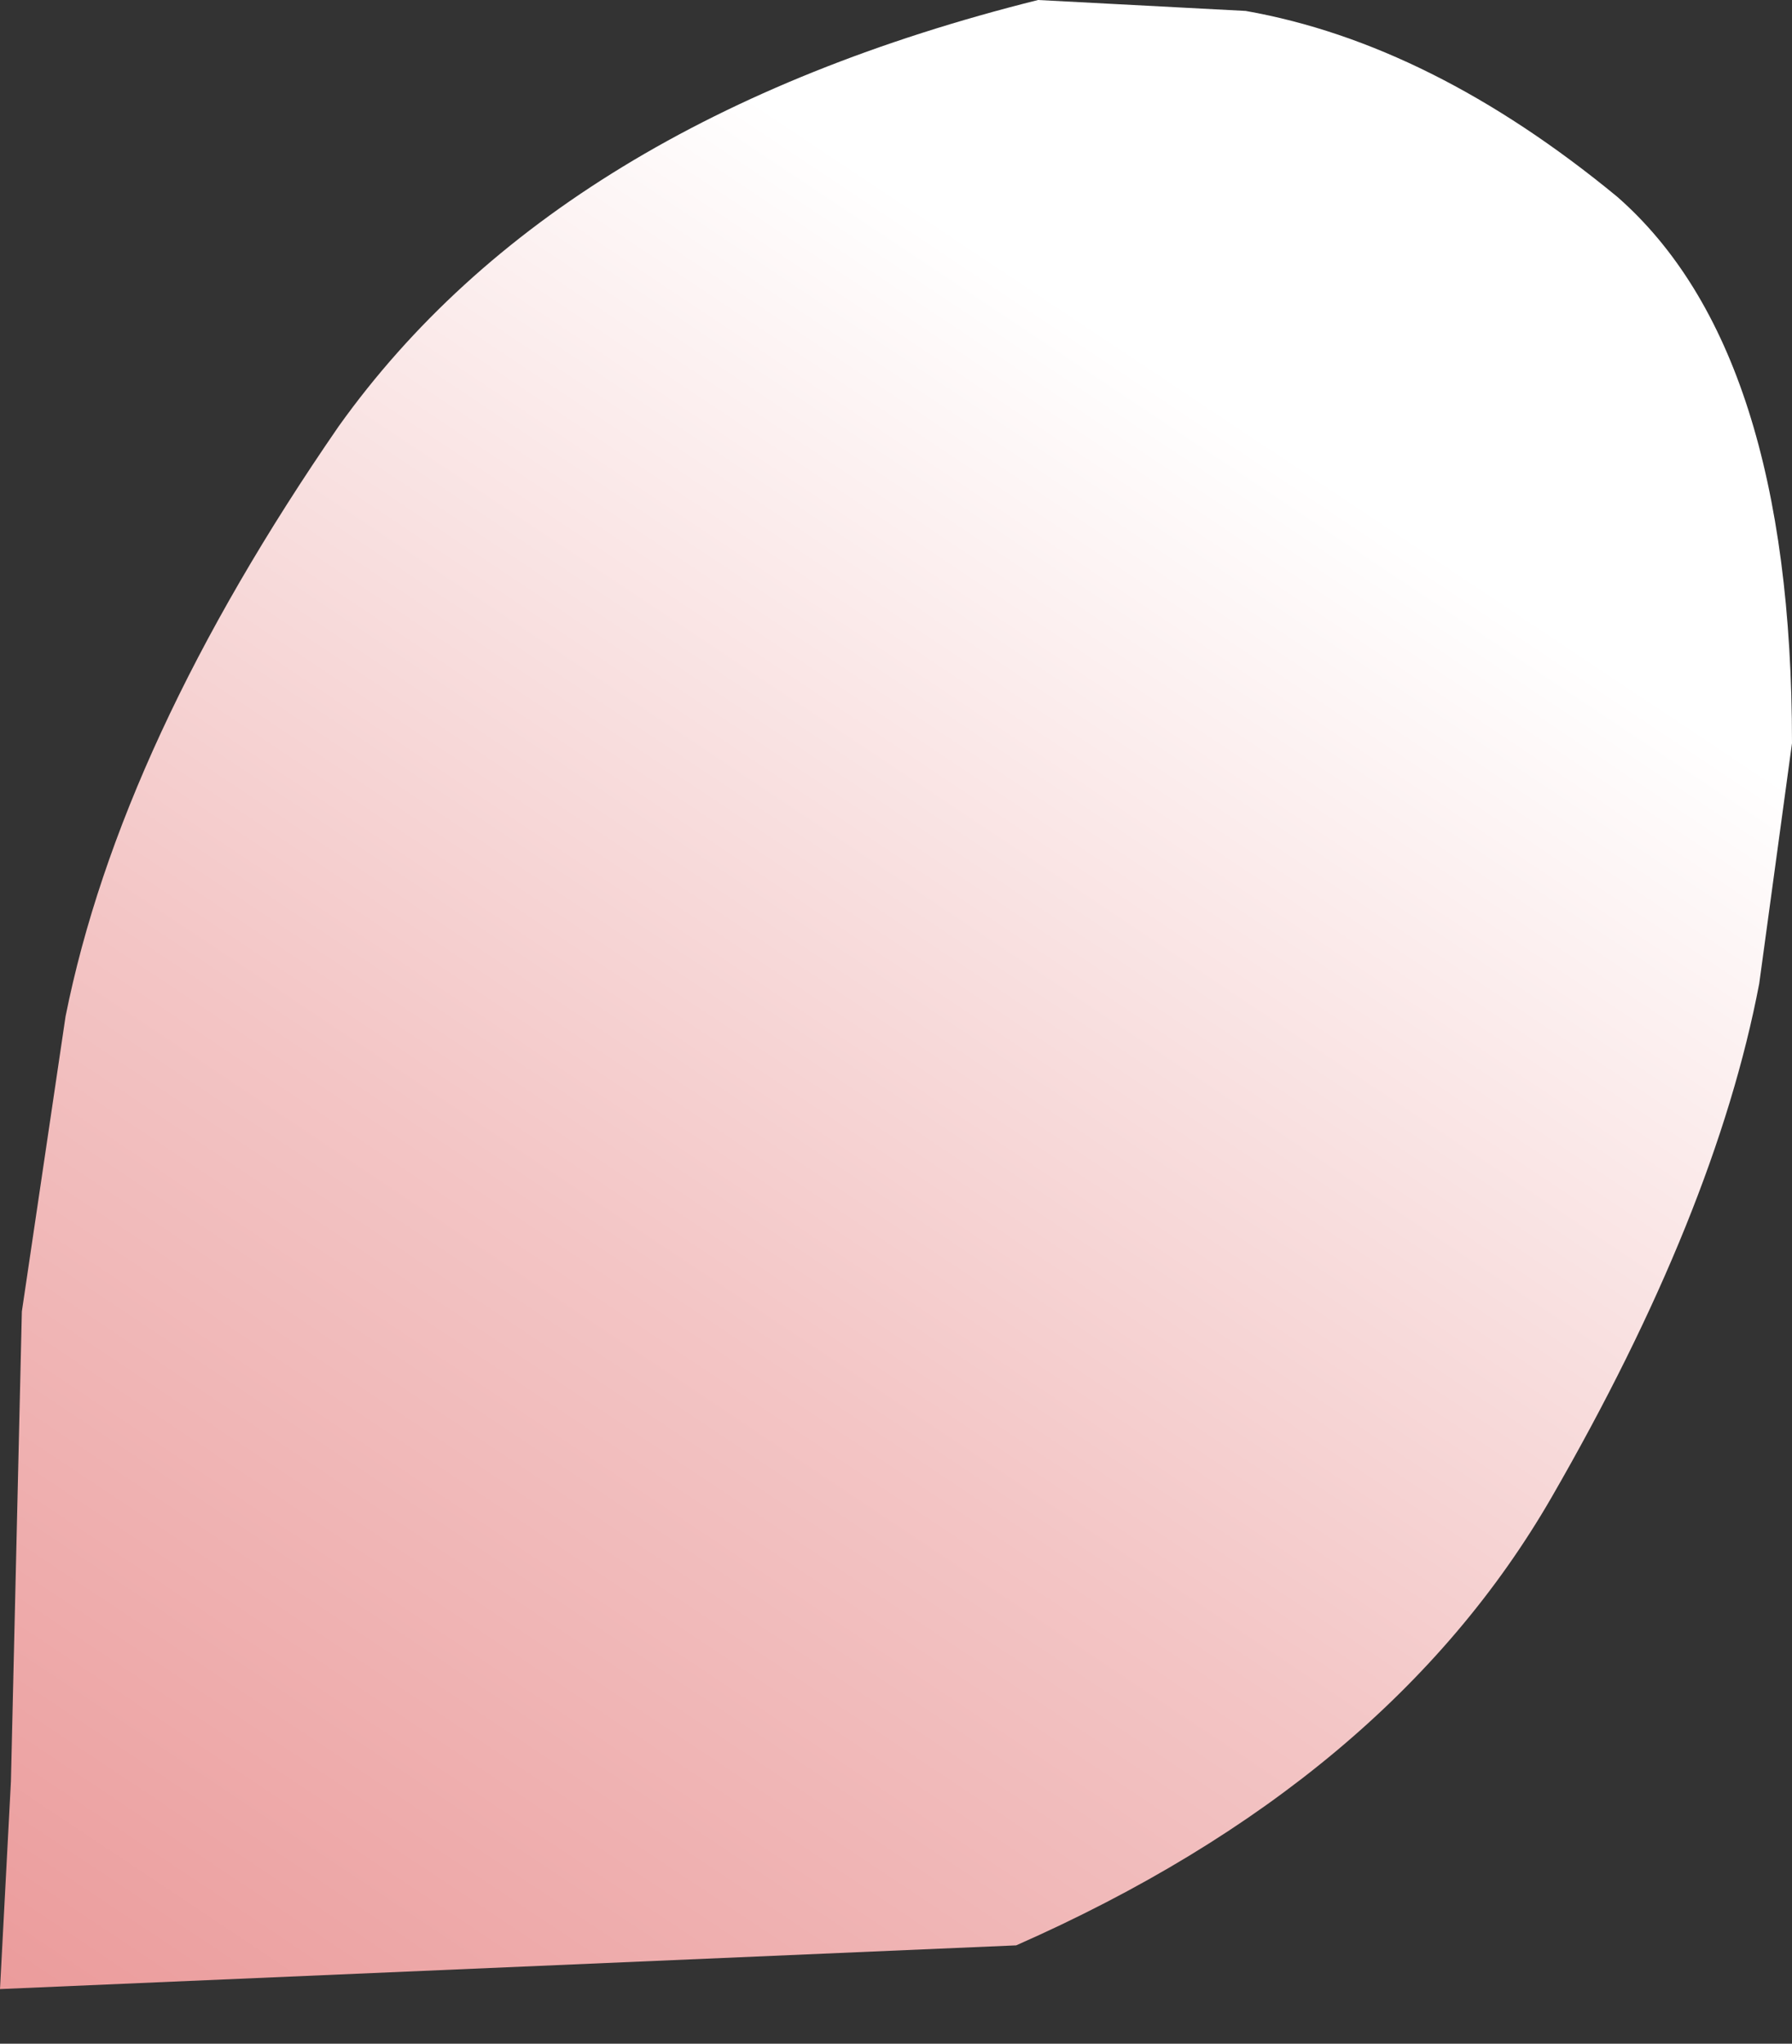 <?xml version="1.0" encoding="UTF-8" standalone="no"?>
<svg xmlns:xlink="http://www.w3.org/1999/xlink" height="9.35px" width="8.2px" xmlns="http://www.w3.org/2000/svg">
  <rect width="100%" height="100%" fill="#333333" stroke="none"/>
  <g transform="matrix(1.0, 0.0, 0.0, 1.0, 0.0, 0.0)">
    <path d="M8.2 3.4 L8.05 4.5 Q7.85 5.55 7.1 6.85 6.35 8.15 4.65 8.9 L0.0 9.1 0.05 8.15 0.1 6.0 0.3 4.65 Q0.55 3.4 1.55 1.95 2.55 0.55 4.75 0.0 L5.7 0.05 Q6.55 0.2 7.4 0.9 8.2 1.6 8.2 3.4" fill="url(#gradient0)" fill-rule="evenodd" stroke="none"/>
  </g>
  <defs>
    <linearGradient gradientTransform="matrix(0.004, -0.006, 0.006, 0.004, 2.65, 7.0)" gradientUnits="userSpaceOnUse" id="gradient0" spreadMethod="pad" x1="-819.2" x2="819.2">
      <stop offset="0.0" stop-color="#e68282"/>
      <stop offset="0.592" stop-color="#f3c5c5"/>
      <stop offset="1.0" stop-color="#ffffff"/>
    </linearGradient>
  </defs>
</svg>
